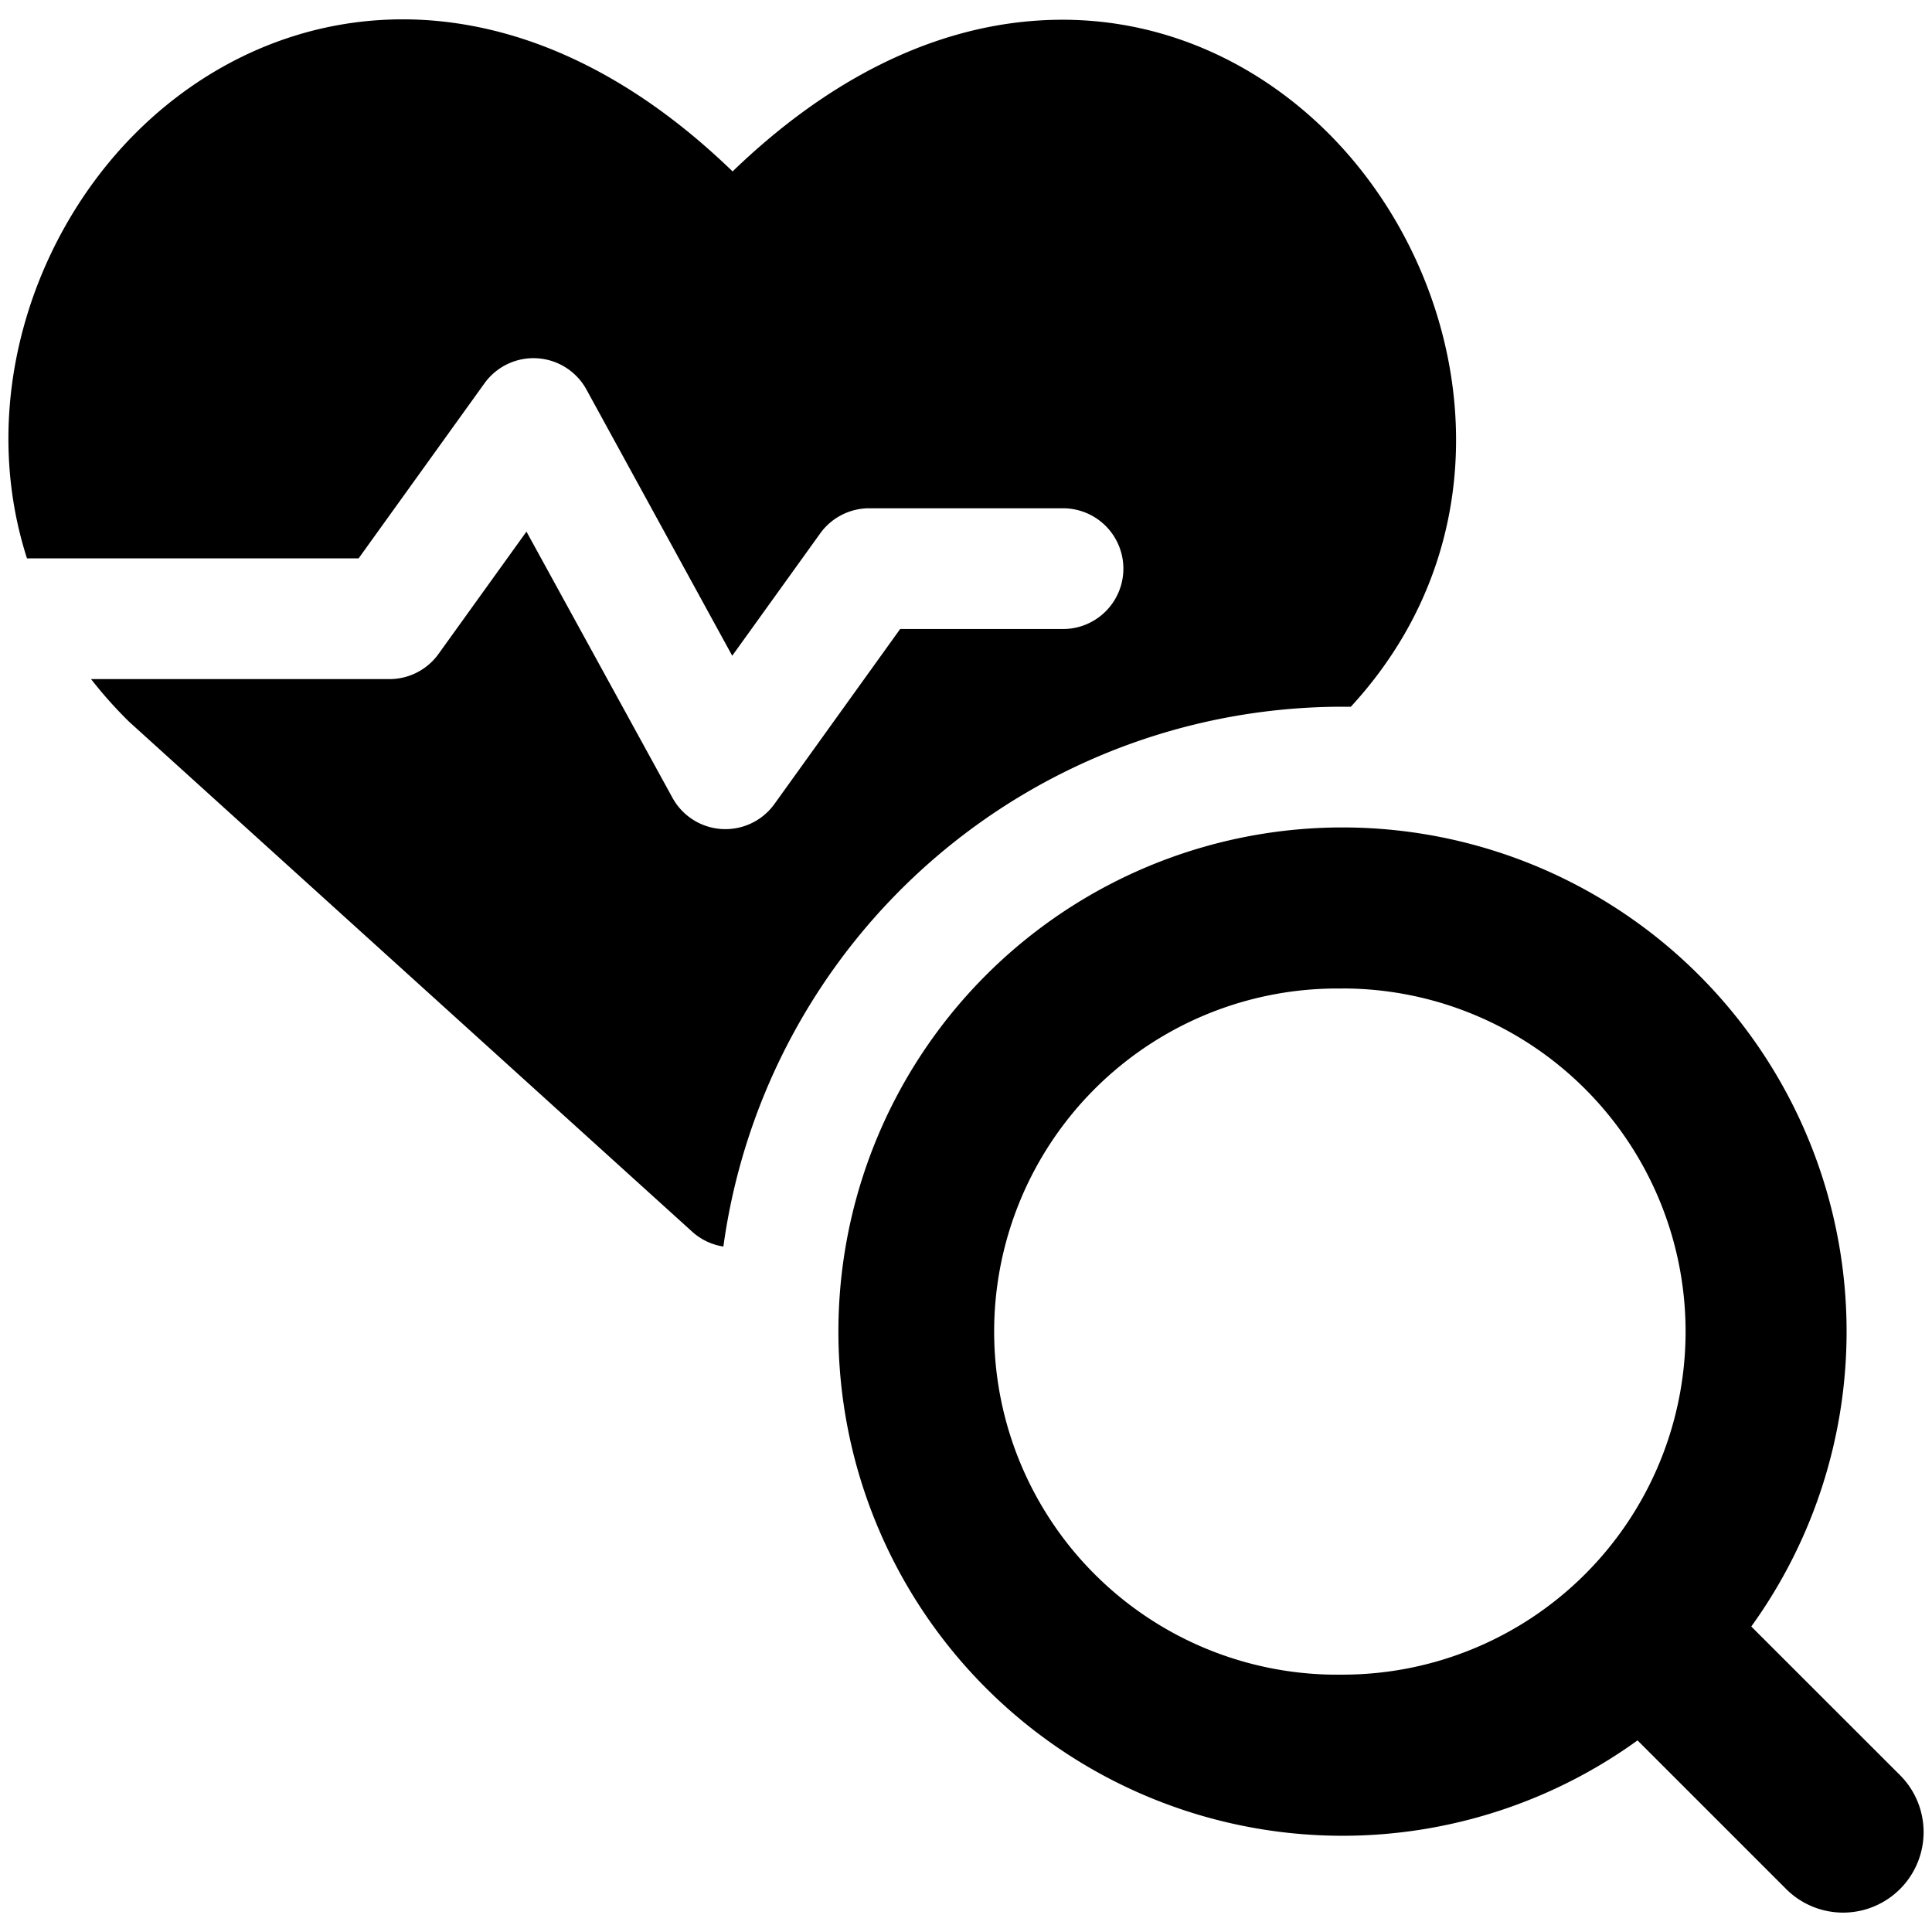 <svg xmlns="http://www.w3.org/2000/svg" fill="none" viewBox="0 0 24 24"><path fill="#000000" fill-rule="evenodd" d="M9.101 2.13C7.871 0.94 6.581 0.343 5.331 0.252 3.891 0.15 2.617 0.728 1.697 1.641 0.382 2.947 -0.277 5.03 0.335 6.936h4.12l1.563 -2.174a0.75 0.75 0 0 1 1.267 0.077l1.811 3.307 1.093 -1.52a0.75 0.75 0 0 1 0.609 -0.312h2.407a0.75 0.75 0 1 1 0 1.5h-2.023L9.62 9.988a0.75 0.75 0 0 1 -1.266 -0.077L6.54 6.604l-1.093 1.52a0.75 0.75 0 0 1 -0.609 0.312H1.131a5.384 5.384 0 0 0 0.473 0.53L8.598 15.3a0.747 0.747 0 0 0 0.388 0.185A7.764 7.764 0 0 1 16.78 8.78c2.06 -2.235 1.473 -5.378 -0.283 -7.129C15.58 0.737 14.309 0.154 12.869 0.257c-1.248 0.088 -2.537 0.684 -3.768 1.872Zm7.576 10.15a4.262 4.262 0 1 0 0 8.523 4.262 4.262 0 0 0 0 -8.524Zm-6.262 4.261a6.262 6.262 0 1 1 11.34 3.664l1.848 1.847a1 1 0 1 1 -1.415 1.414l-1.846 -1.846a6.262 6.262 0 0 1 -9.927 -5.078Z" clip-rule="evenodd" stroke-width="1"></path></svg>